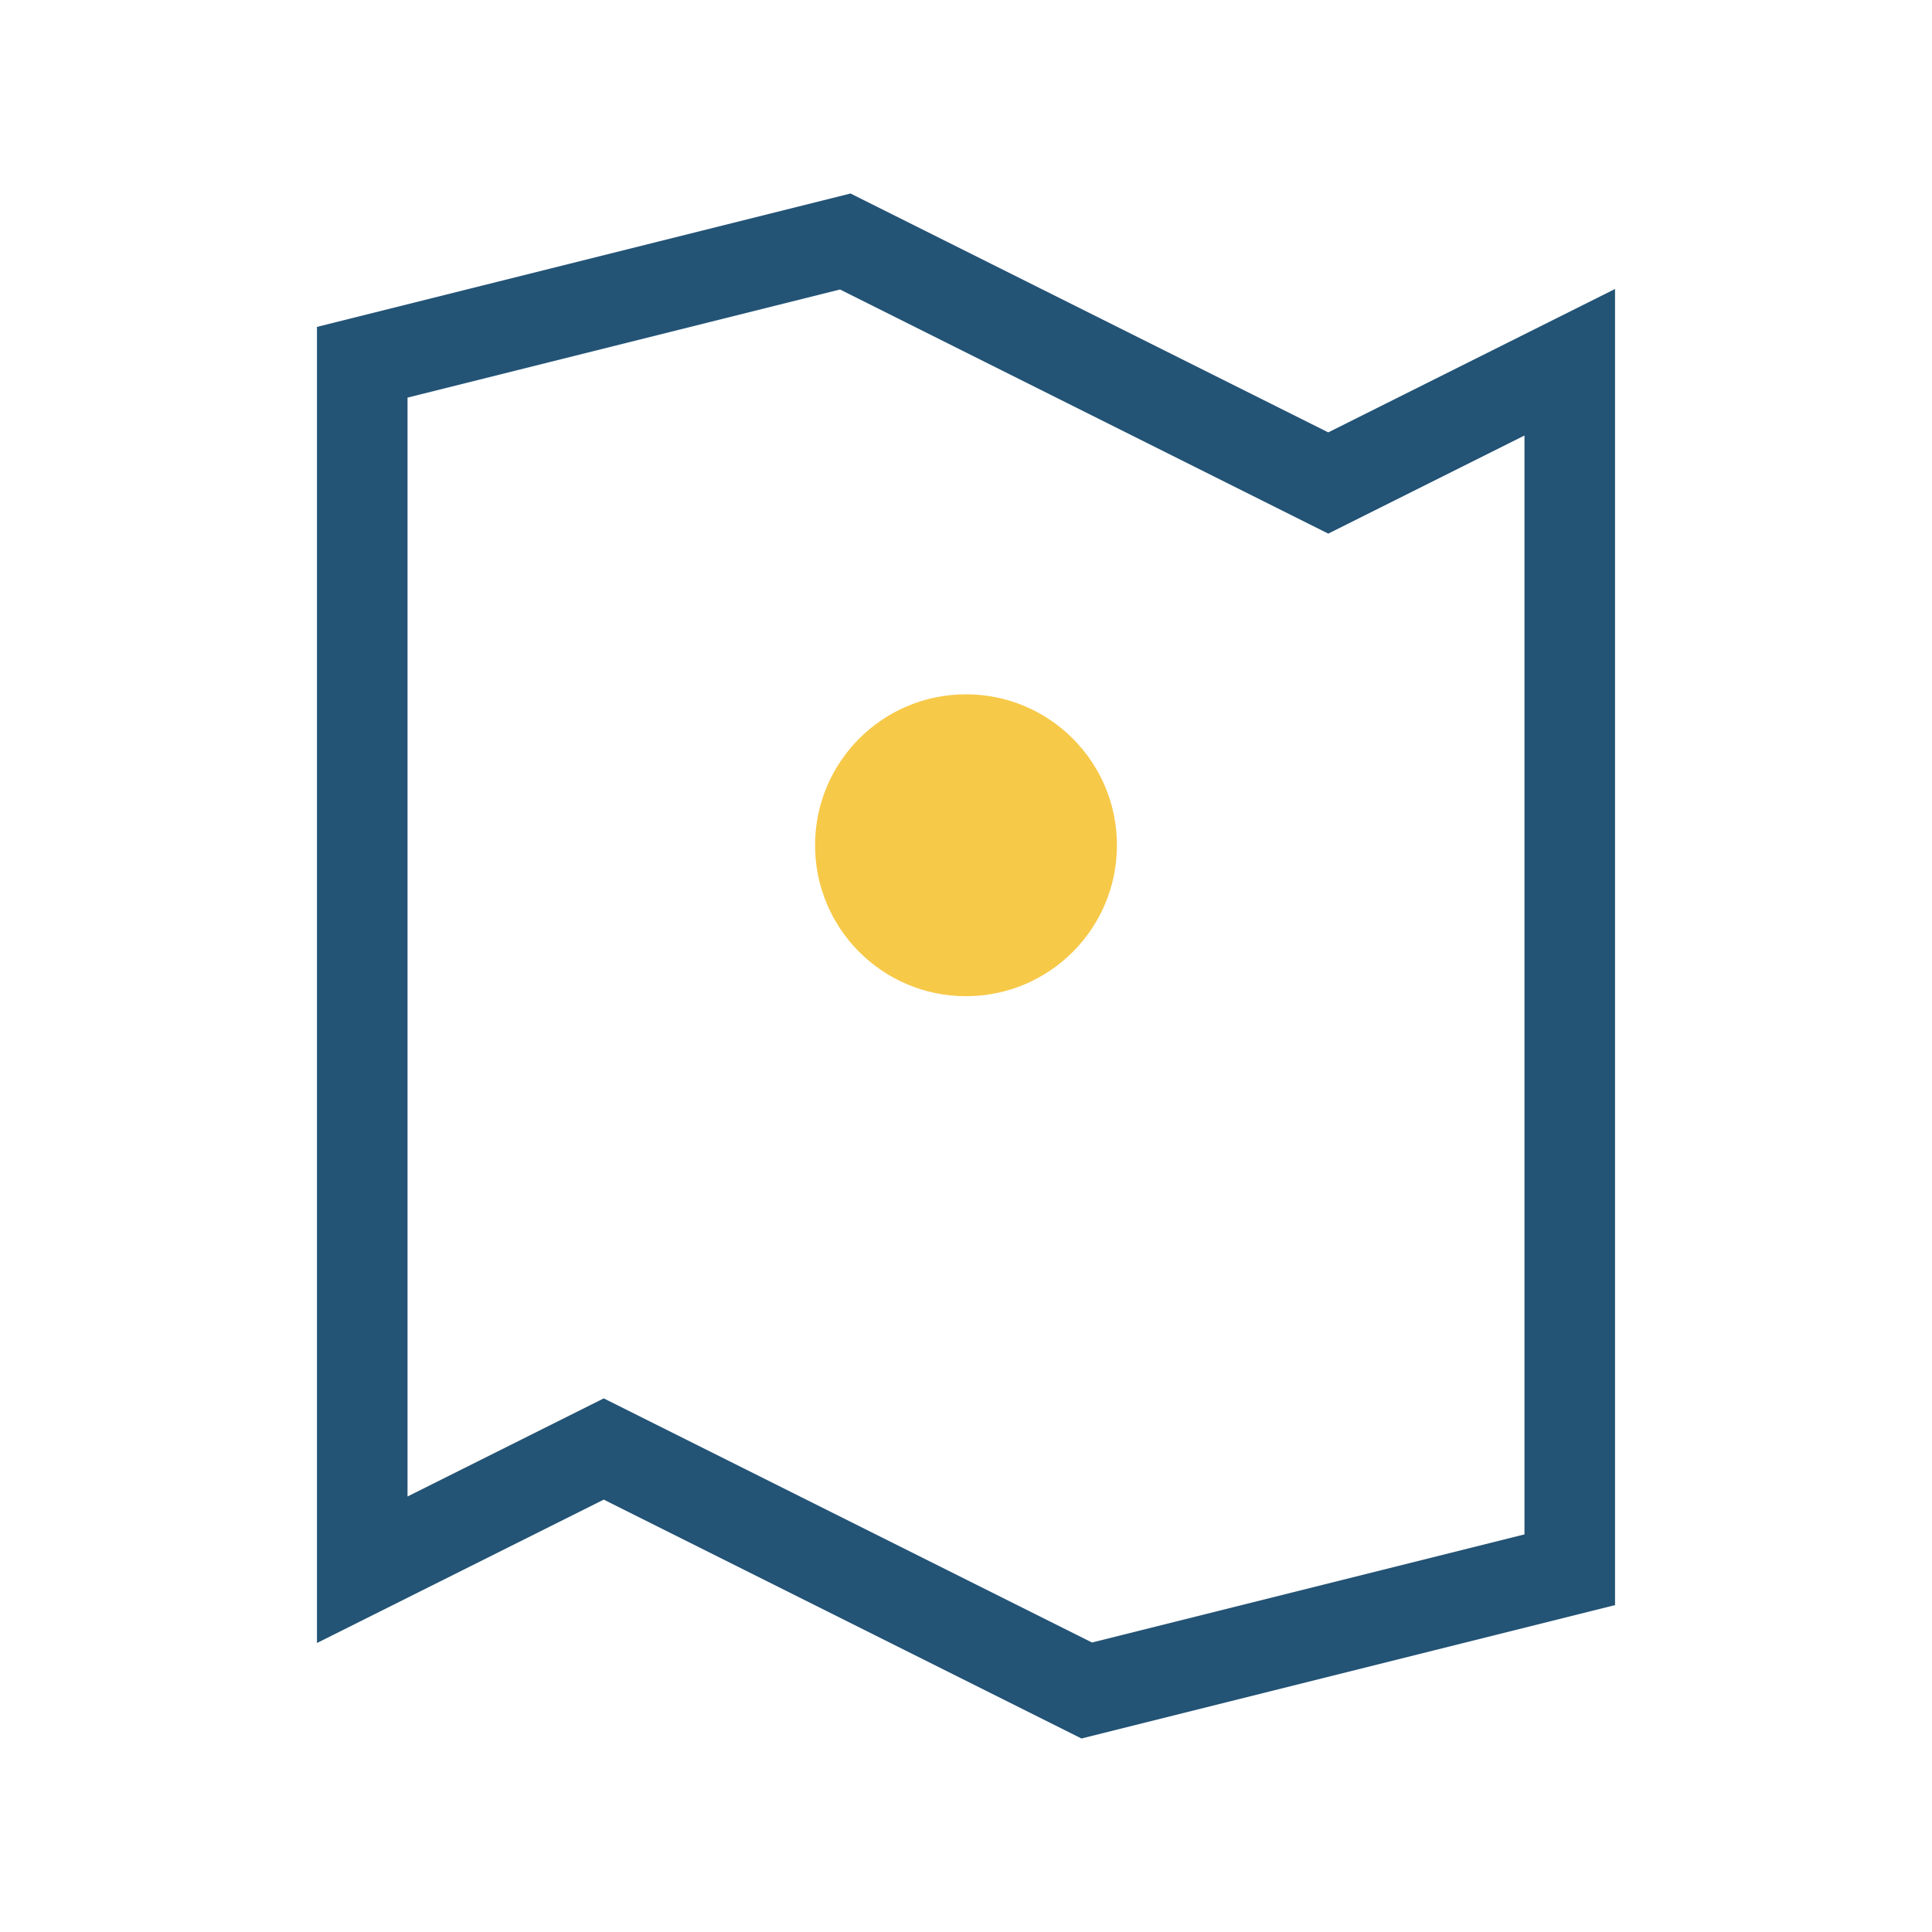 <?xml version="1.0" encoding="UTF-8"?>
<svg xmlns="http://www.w3.org/2000/svg" width="32" height="32" viewBox="0 0 32 32"><path d="M6 6l8-2 8 4 4-2v20l-8 2-8-4-4 2V6z" fill="none" stroke="#235375" stroke-width="1.5"/><circle cx="16" cy="14" r="2.5" fill="#F7C948"/></svg>
